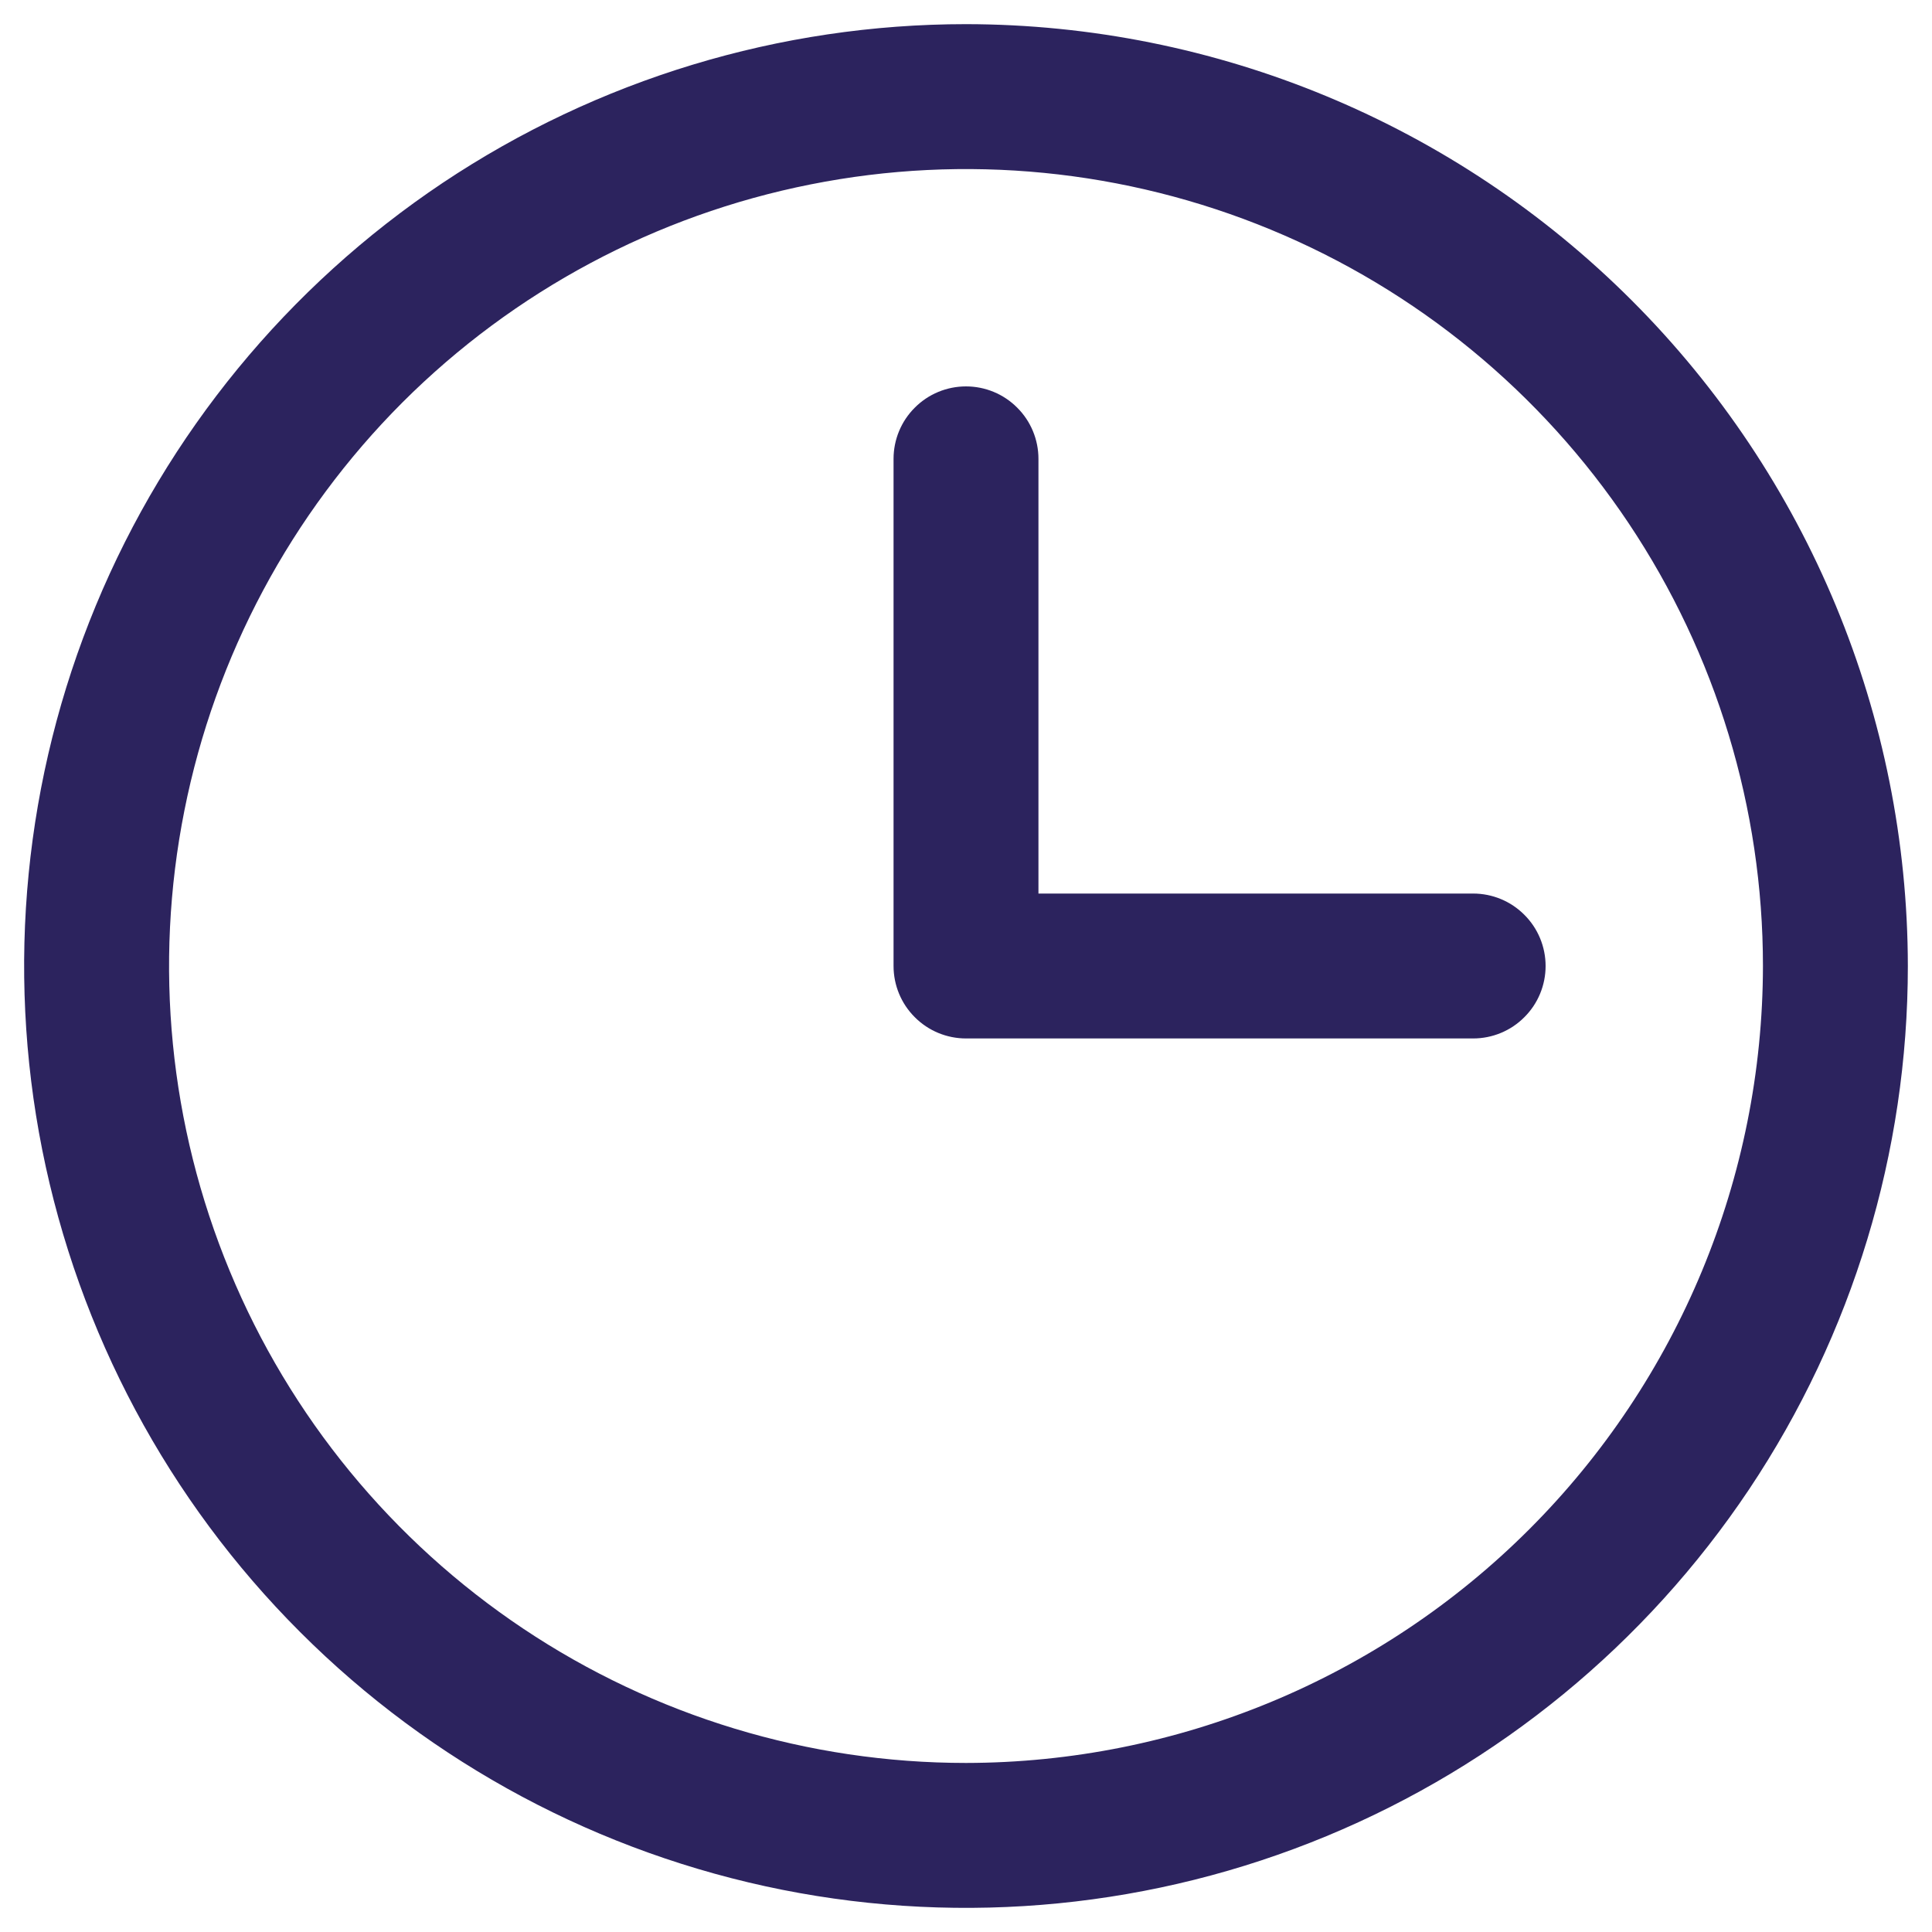 <svg width="20" height="20" viewBox="0 0 20 20" fill="none" xmlns="http://www.w3.org/2000/svg">
<path d="M10 0.25C8.072 0.25 6.187 0.822 4.583 1.893C2.98 2.965 1.73 4.487 0.992 6.269C0.254 8.05 0.061 10.011 0.437 11.902C0.814 13.793 1.742 15.531 3.106 16.894C4.469 18.258 6.207 19.186 8.098 19.563C9.989 19.939 11.95 19.746 13.731 19.008C15.513 18.27 17.035 17.02 18.107 15.417C19.178 13.813 19.75 11.928 19.75 10C19.747 7.415 18.719 4.937 16.891 3.109C15.063 1.281 12.585 0.253 10 0.25ZM10 18.25C8.368 18.25 6.773 17.766 5.417 16.86C4.06 15.953 3.002 14.665 2.378 13.157C1.754 11.65 1.59 9.991 1.909 8.39C2.227 6.79 3.013 5.32 4.166 4.166C5.32 3.013 6.79 2.227 8.391 1.909C9.991 1.59 11.65 1.754 13.157 2.378C14.665 3.002 15.953 4.06 16.86 5.417C17.766 6.773 18.25 8.368 18.25 10C18.247 12.187 17.378 14.284 15.831 15.831C14.284 17.378 12.187 18.247 10 18.25ZM16 10C16 10.199 15.921 10.39 15.78 10.53C15.64 10.671 15.449 10.75 15.25 10.75H10C9.801 10.75 9.61 10.671 9.47 10.53C9.329 10.39 9.25 10.199 9.25 10V4.75C9.25 4.551 9.329 4.36 9.47 4.22C9.61 4.079 9.801 4 10 4C10.199 4 10.39 4.079 10.53 4.22C10.671 4.36 10.75 4.551 10.75 4.75V9.25H15.25C15.449 9.25 15.64 9.329 15.78 9.47C15.921 9.61 16 9.801 16 10Z" fill="#2C235E"/>
</svg>
